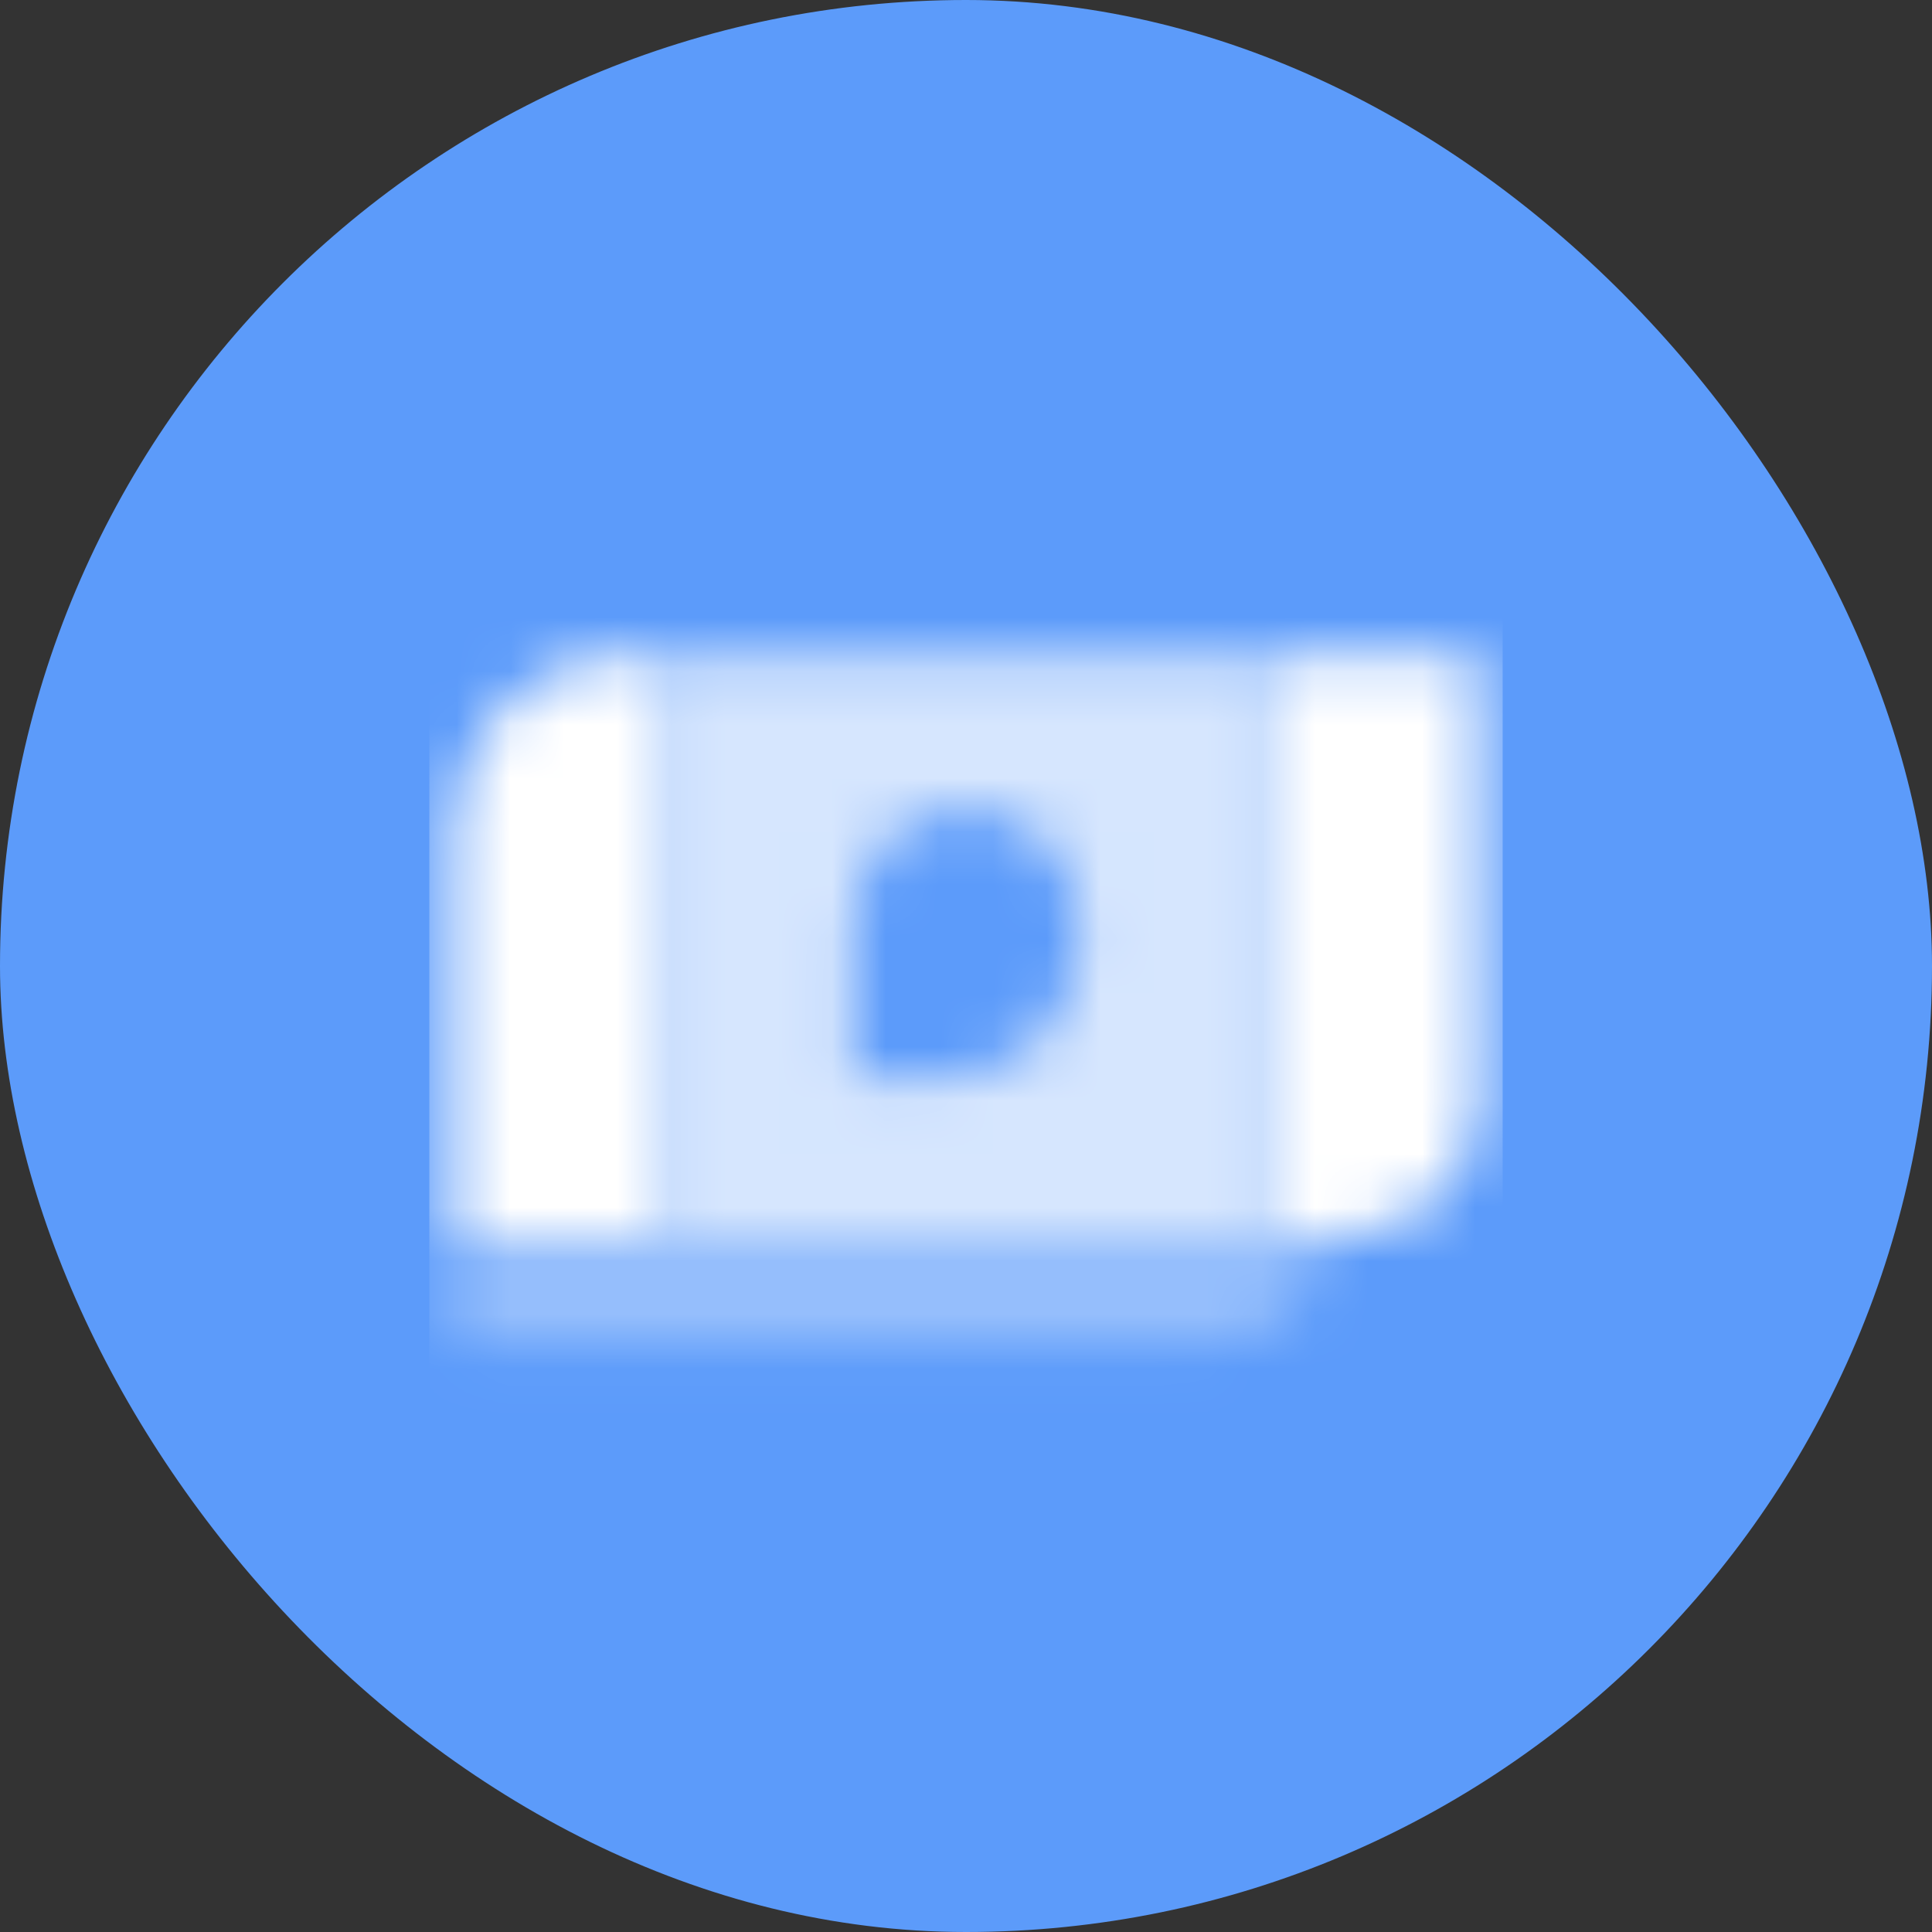 <svg width="36" height="36" viewBox="0 0 36 36" fill="none" xmlns="http://www.w3.org/2000/svg">
<rect x="0" y="0" width="36" height="36" fill="#333333" stroke="none"/>
<rect width="36" height="36" rx="18" fill="#5C9BFA"/>
<mask id="mask0_419_2609" style="mask-type:alpha" maskUnits="userSpaceOnUse" x="8" y="12" width="20" height="14">
<path opacity="0.35" d="M8.417 23H24.667C24.667 24.151 23.734 25.083 22.583 25.083H8.417V23Z" fill="black"/>
<path opacity="0.75" fill-rule="evenodd" clip-rule="evenodd" d="M23.833 12.167H12.167V23H23.833V12.167ZM18 15.083C16.849 15.083 15.917 16.016 15.917 17.167V20.083H17.583C18.964 20.083 20.083 18.964 20.083 17.583V17.167C20.083 16.016 19.151 15.083 18 15.083Z" fill="black"/>
<path fill-rule="evenodd" clip-rule="evenodd" d="M11.75 12.167C9.909 12.167 8.417 13.659 8.417 15.5V23H12.167V12.167H11.75ZM27.583 12.167H23.833V23H25.083C26.464 23 27.583 21.881 27.583 20.5V12.167Z" fill="black"/>
</mask>
<g mask="url(#mask0_419_2609)">
<path d="M8 8H28V28H8V8Z" fill="white"/>
</g>
</svg>
